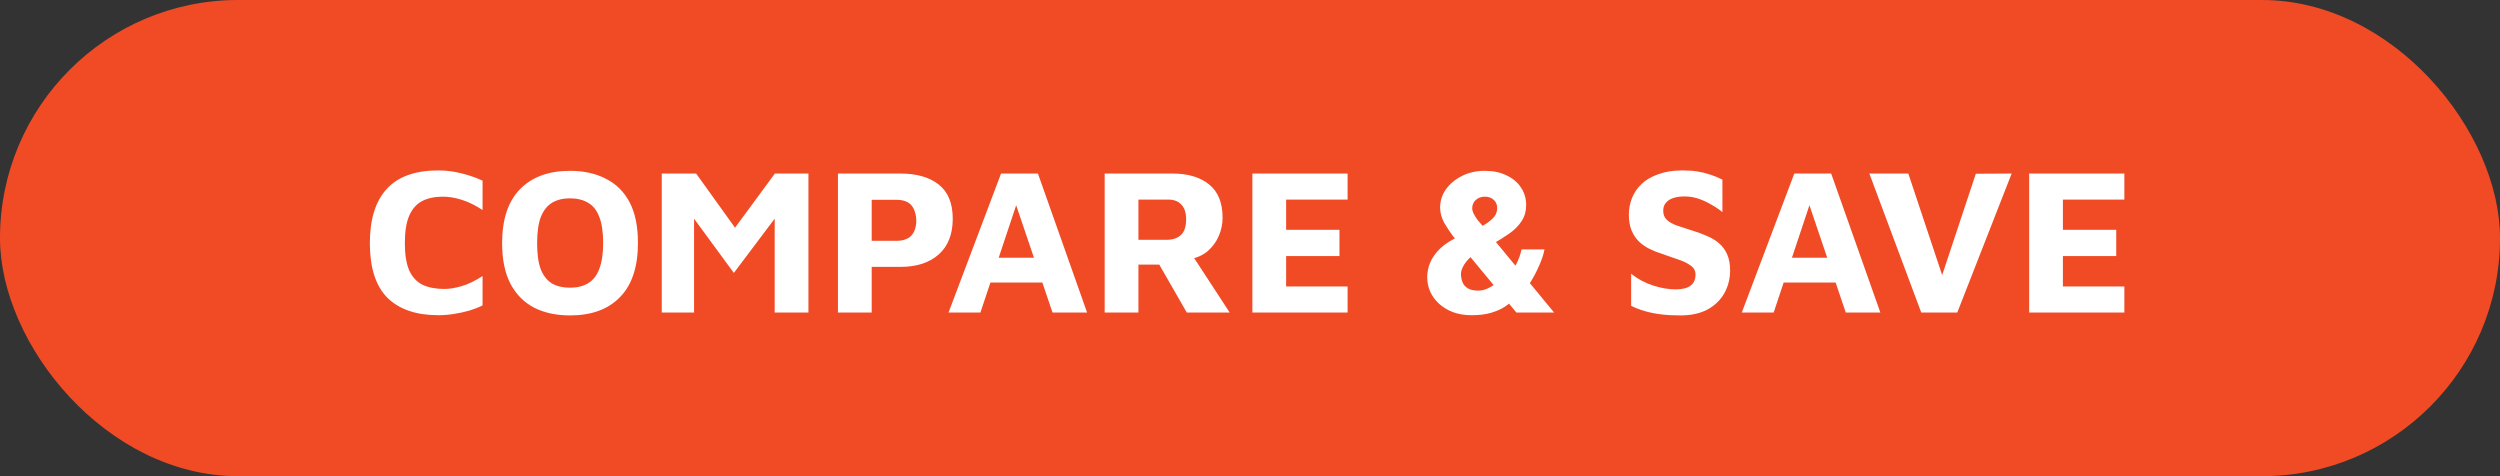 <svg width="168" height="32" viewBox="0 0 168 32" fill="none" xmlns="http://www.w3.org/2000/svg">
<rect x="0" y="0" width="168" height="32" fill="#333333" stroke="none"/>
<rect width="168" height="32" rx="16" fill="#F14B26"/>
<path d="M29.46 21.182C27.967 21.182 26.823 20.79 26.03 20.006C25.246 19.213 24.854 17.99 24.854 16.338C24.854 14.733 25.232 13.519 25.988 12.698C26.744 11.867 27.901 11.452 29.46 11.452C29.955 11.452 30.454 11.513 30.958 11.634C31.462 11.755 31.952 11.923 32.428 12.138V14.112C31.943 13.795 31.476 13.566 31.028 13.426C30.58 13.286 30.16 13.216 29.768 13.216C29.217 13.216 28.751 13.314 28.368 13.51C27.995 13.706 27.705 14.033 27.5 14.49C27.304 14.947 27.206 15.563 27.206 16.338C27.206 17.113 27.304 17.724 27.5 18.172C27.705 18.62 28.004 18.942 28.396 19.138C28.797 19.325 29.287 19.418 29.866 19.418C30.211 19.418 30.603 19.353 31.042 19.222C31.481 19.091 31.943 18.867 32.428 18.55V20.524C32.167 20.655 31.868 20.771 31.532 20.874C31.205 20.967 30.86 21.042 30.496 21.098C30.141 21.154 29.796 21.182 29.46 21.182ZM38.306 21.196C37.382 21.196 36.58 21.023 35.898 20.678C35.217 20.323 34.685 19.787 34.302 19.068C33.929 18.349 33.742 17.439 33.742 16.338C33.742 14.742 34.144 13.533 34.946 12.712C35.749 11.891 36.869 11.48 38.306 11.48C39.23 11.48 40.033 11.657 40.714 12.012C41.405 12.357 41.937 12.885 42.31 13.594C42.684 14.303 42.87 15.213 42.87 16.324C42.87 17.929 42.469 19.143 41.666 19.964C40.873 20.785 39.753 21.196 38.306 21.196ZM38.306 19.334C38.782 19.334 39.184 19.236 39.51 19.04C39.846 18.844 40.098 18.527 40.266 18.088C40.444 17.64 40.532 17.052 40.532 16.324C40.532 15.587 40.444 14.999 40.266 14.56C40.098 14.121 39.846 13.809 39.51 13.622C39.184 13.426 38.782 13.328 38.306 13.328C37.83 13.328 37.429 13.426 37.102 13.622C36.776 13.818 36.524 14.135 36.346 14.574C36.178 15.013 36.094 15.605 36.094 16.352C36.094 17.089 36.178 17.677 36.346 18.116C36.524 18.545 36.776 18.858 37.102 19.054C37.429 19.241 37.83 19.334 38.306 19.334ZM44.471 21V11.662H46.781L49.987 16.128L48.755 16.17L52.073 11.662H54.327V21H52.059V13.37L52.507 14.098L49.315 18.34L46.151 14.028L46.641 13.692V21H44.471ZM58.578 17.934V21H56.31V11.662H60.51C61.602 11.662 62.461 11.909 63.086 12.404C63.712 12.899 64.024 13.664 64.024 14.7C64.024 15.736 63.712 16.534 63.086 17.094C62.461 17.654 61.602 17.934 60.51 17.934H58.578ZM58.578 16.184H60.23C60.473 16.184 60.678 16.151 60.846 16.086C61.024 16.021 61.164 15.927 61.266 15.806C61.369 15.685 61.444 15.545 61.49 15.386C61.546 15.218 61.574 15.041 61.574 14.854C61.574 14.63 61.546 14.434 61.49 14.266C61.444 14.098 61.369 13.949 61.266 13.818C61.164 13.687 61.024 13.589 60.846 13.524C60.678 13.459 60.473 13.426 60.23 13.426H58.578V16.184ZM63.742 21L67.27 11.662H69.749L73.052 21H70.728L67.746 12.194L68.853 12.096L65.885 21H63.742ZM65.731 18.984L66.192 17.318H70.434L70.644 18.984H65.731ZM74.234 21V11.662H78.784C79.839 11.662 80.665 11.909 81.262 12.404C81.86 12.889 82.158 13.631 82.158 14.63C82.158 15.041 82.074 15.447 81.906 15.848C81.738 16.24 81.491 16.581 81.164 16.87C80.838 17.15 80.427 17.332 79.932 17.416L79.792 16.646L82.634 21H79.75L77.412 16.926L78.42 17.78H76.502V21H74.234ZM76.502 16.114H78.406C78.808 16.114 79.125 16.007 79.358 15.792C79.592 15.577 79.708 15.223 79.708 14.728C79.708 14.299 79.601 13.972 79.386 13.748C79.181 13.524 78.887 13.412 78.504 13.412H76.502V16.114ZM84.16 21V11.662H90.558V13.412H86.428V15.442H90.012V17.206H86.428V19.25H90.558V21H84.16ZM101.9 21L97.63 15.848C97.443 15.605 97.252 15.316 97.056 14.98C96.869 14.635 96.776 14.289 96.776 13.944C96.776 13.505 96.902 13.104 97.154 12.74C97.415 12.367 97.775 12.063 98.232 11.83C98.689 11.597 99.203 11.48 99.772 11.48C100.341 11.48 100.831 11.583 101.242 11.788C101.662 11.984 101.984 12.255 102.208 12.6C102.441 12.945 102.558 13.337 102.558 13.776C102.558 14.187 102.46 14.541 102.264 14.84C102.077 15.139 101.811 15.414 101.466 15.666C101.121 15.909 100.719 16.161 100.262 16.422L99.478 15.26C99.777 15.101 100.005 14.952 100.164 14.812C100.332 14.672 100.449 14.537 100.514 14.406C100.579 14.266 100.612 14.126 100.612 13.986C100.612 13.753 100.533 13.566 100.374 13.426C100.225 13.286 100.024 13.216 99.772 13.216C99.539 13.216 99.338 13.291 99.17 13.44C99.011 13.589 98.932 13.776 98.932 14C98.932 14.103 98.965 14.224 99.03 14.364C99.105 14.504 99.189 14.639 99.282 14.77C99.385 14.891 99.473 14.994 99.548 15.078L104.434 21H101.9ZM98.89 21.182C98.423 21.182 98.003 21.112 97.63 20.972C97.266 20.832 96.953 20.641 96.692 20.398C96.431 20.155 96.235 19.885 96.104 19.586C95.973 19.278 95.908 18.956 95.908 18.62C95.908 18.303 95.973 17.981 96.104 17.654C96.244 17.318 96.473 16.996 96.79 16.688C97.117 16.38 97.555 16.105 98.106 15.862L99.38 16.884C99.128 17.024 98.909 17.187 98.722 17.374C98.545 17.551 98.409 17.733 98.316 17.92C98.223 18.097 98.176 18.265 98.176 18.424C98.176 18.527 98.19 18.643 98.218 18.774C98.246 18.895 98.297 19.017 98.372 19.138C98.456 19.25 98.573 19.343 98.722 19.418C98.881 19.493 99.086 19.53 99.338 19.53C99.618 19.53 99.898 19.446 100.178 19.278C100.458 19.11 100.677 18.923 100.836 18.718L101.872 19.978C101.676 20.193 101.443 20.393 101.172 20.58C100.911 20.757 100.593 20.902 100.22 21.014C99.856 21.126 99.413 21.182 98.89 21.182ZM101.704 18.046C101.825 17.887 101.923 17.715 101.998 17.528C102.082 17.341 102.143 17.173 102.18 17.024C102.217 16.875 102.241 16.786 102.25 16.758H103.79C103.734 17.085 103.608 17.463 103.412 17.892C103.225 18.321 103.006 18.727 102.754 19.11L101.704 18.046ZM112.917 21.196C112.441 21.196 112.012 21.173 111.629 21.126C111.246 21.079 110.892 21.009 110.565 20.916C110.238 20.823 109.921 20.701 109.613 20.552V18.396C110.042 18.741 110.528 19.003 111.069 19.18C111.61 19.357 112.124 19.446 112.609 19.446C113.038 19.446 113.365 19.367 113.589 19.208C113.822 19.04 113.939 18.788 113.939 18.452C113.939 18.2 113.832 17.999 113.617 17.85C113.412 17.691 113.136 17.556 112.791 17.444C112.446 17.323 112.058 17.187 111.629 17.038C111.358 16.954 111.092 16.847 110.831 16.716C110.57 16.585 110.336 16.422 110.131 16.226C109.926 16.021 109.762 15.773 109.641 15.484C109.52 15.195 109.459 14.84 109.459 14.42C109.459 14.037 109.529 13.669 109.669 13.314C109.809 12.959 110.024 12.642 110.313 12.362C110.612 12.082 110.99 11.863 111.447 11.704C111.904 11.536 112.441 11.452 113.057 11.452C113.44 11.452 113.776 11.475 114.065 11.522C114.364 11.569 114.648 11.639 114.919 11.732C115.19 11.816 115.465 11.928 115.745 12.068V14.252C115.53 14.075 115.288 13.911 115.017 13.762C114.756 13.603 114.48 13.473 114.191 13.37C113.902 13.267 113.598 13.211 113.281 13.202C113.001 13.193 112.744 13.221 112.511 13.286C112.278 13.351 112.096 13.459 111.965 13.608C111.834 13.748 111.769 13.93 111.769 14.154C111.769 14.415 111.848 14.621 112.007 14.77C112.166 14.919 112.385 15.045 112.665 15.148C112.945 15.241 113.258 15.344 113.603 15.456C113.986 15.568 114.336 15.694 114.653 15.834C114.98 15.965 115.264 16.133 115.507 16.338C115.75 16.543 115.936 16.795 116.067 17.094C116.198 17.393 116.263 17.752 116.263 18.172C116.263 18.732 116.132 19.245 115.871 19.712C115.61 20.169 115.232 20.533 114.737 20.804C114.242 21.065 113.636 21.196 112.917 21.196ZM117.049 21L120.577 11.662H123.055L126.359 21H124.035L121.053 12.194L122.159 12.096L119.191 21H117.049ZM119.037 18.984L119.499 17.318H123.741L123.951 18.984H119.037ZM129.107 21L125.621 11.662H128.239L130.885 19.6H130.143L132.775 11.676L135.183 11.662L131.529 21H129.107ZM136.359 21V11.662H142.757V13.412H138.627V15.442H142.211V17.206H138.627V19.25H142.757V21H136.359Z" fill="white"/>
</svg>
